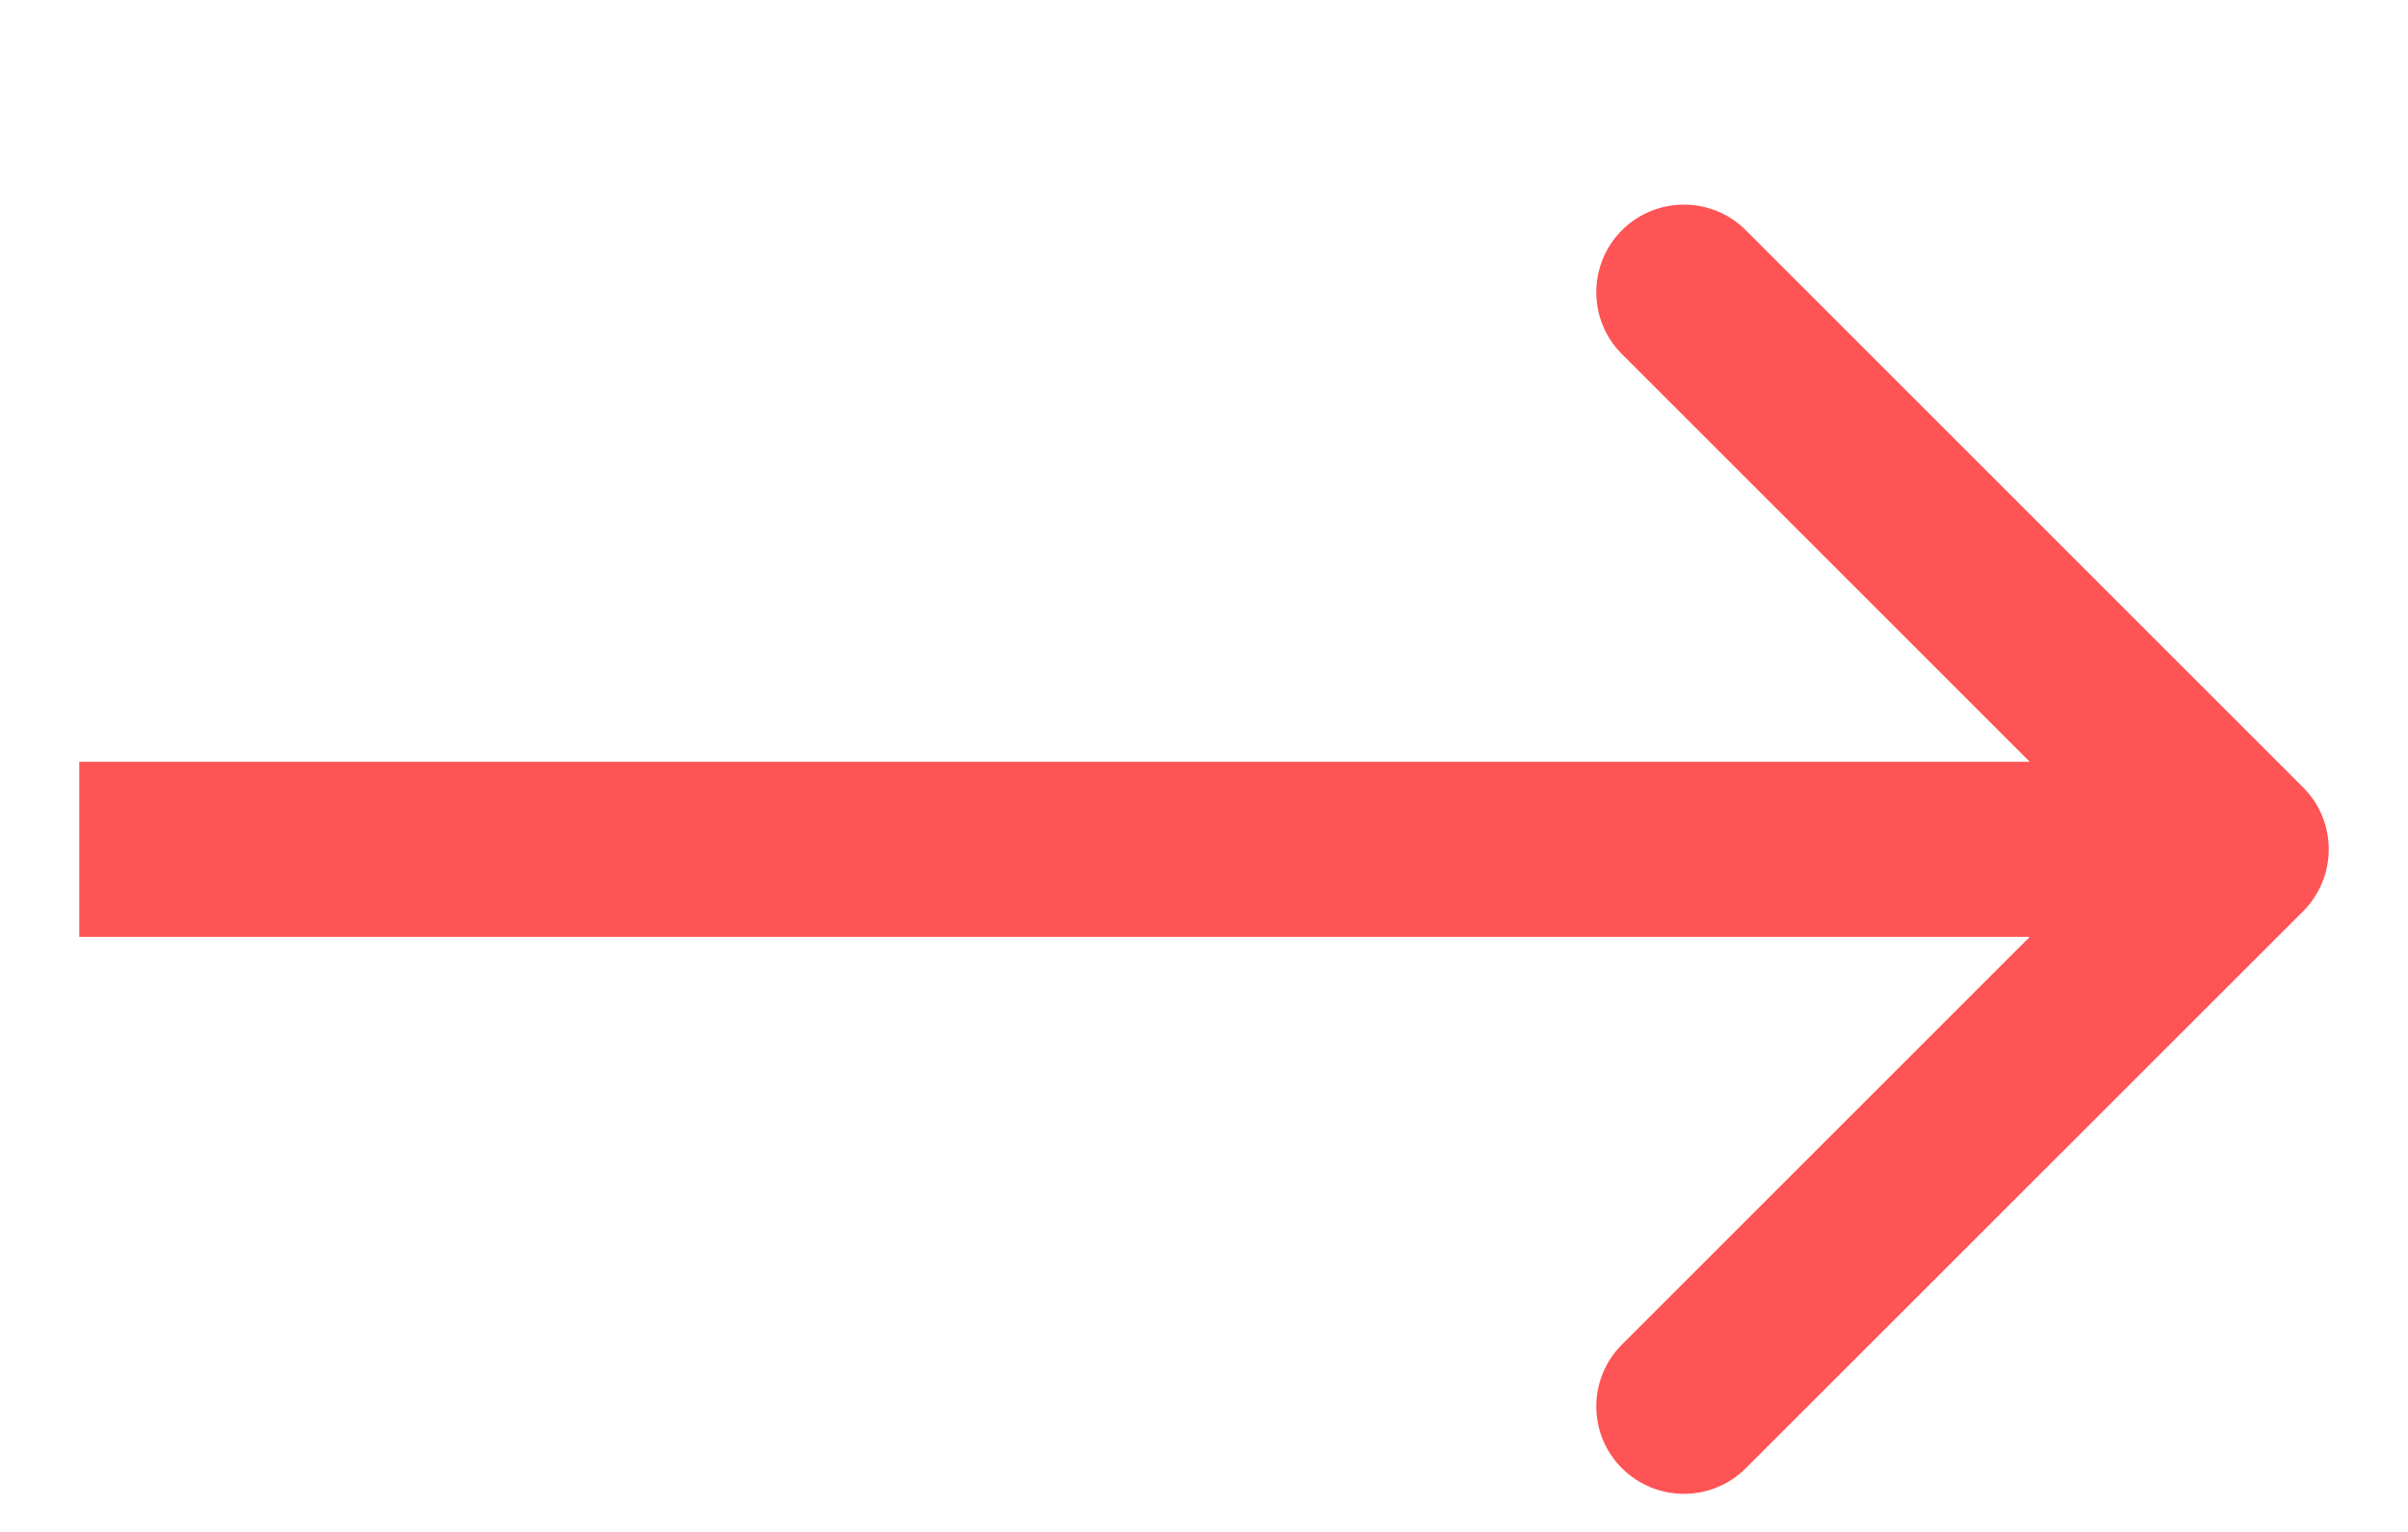 <svg width="11" height="7" viewBox="0 0 11 7" fill="none" xmlns="http://www.w3.org/2000/svg">
<path d="M10.521 4.164C10.677 4.007 10.677 3.754 10.521 3.598L7.975 1.052C7.819 0.896 7.566 0.896 7.409 1.052C7.253 1.209 7.253 1.462 7.409 1.618L9.672 3.881L7.409 6.144C7.253 6.3 7.253 6.553 7.409 6.709C7.566 6.865 7.819 6.865 7.975 6.709L10.521 4.164ZM0.362 4.281H10.238V3.481H0.362V4.281Z" fill="#FF5455"/>
</svg>
